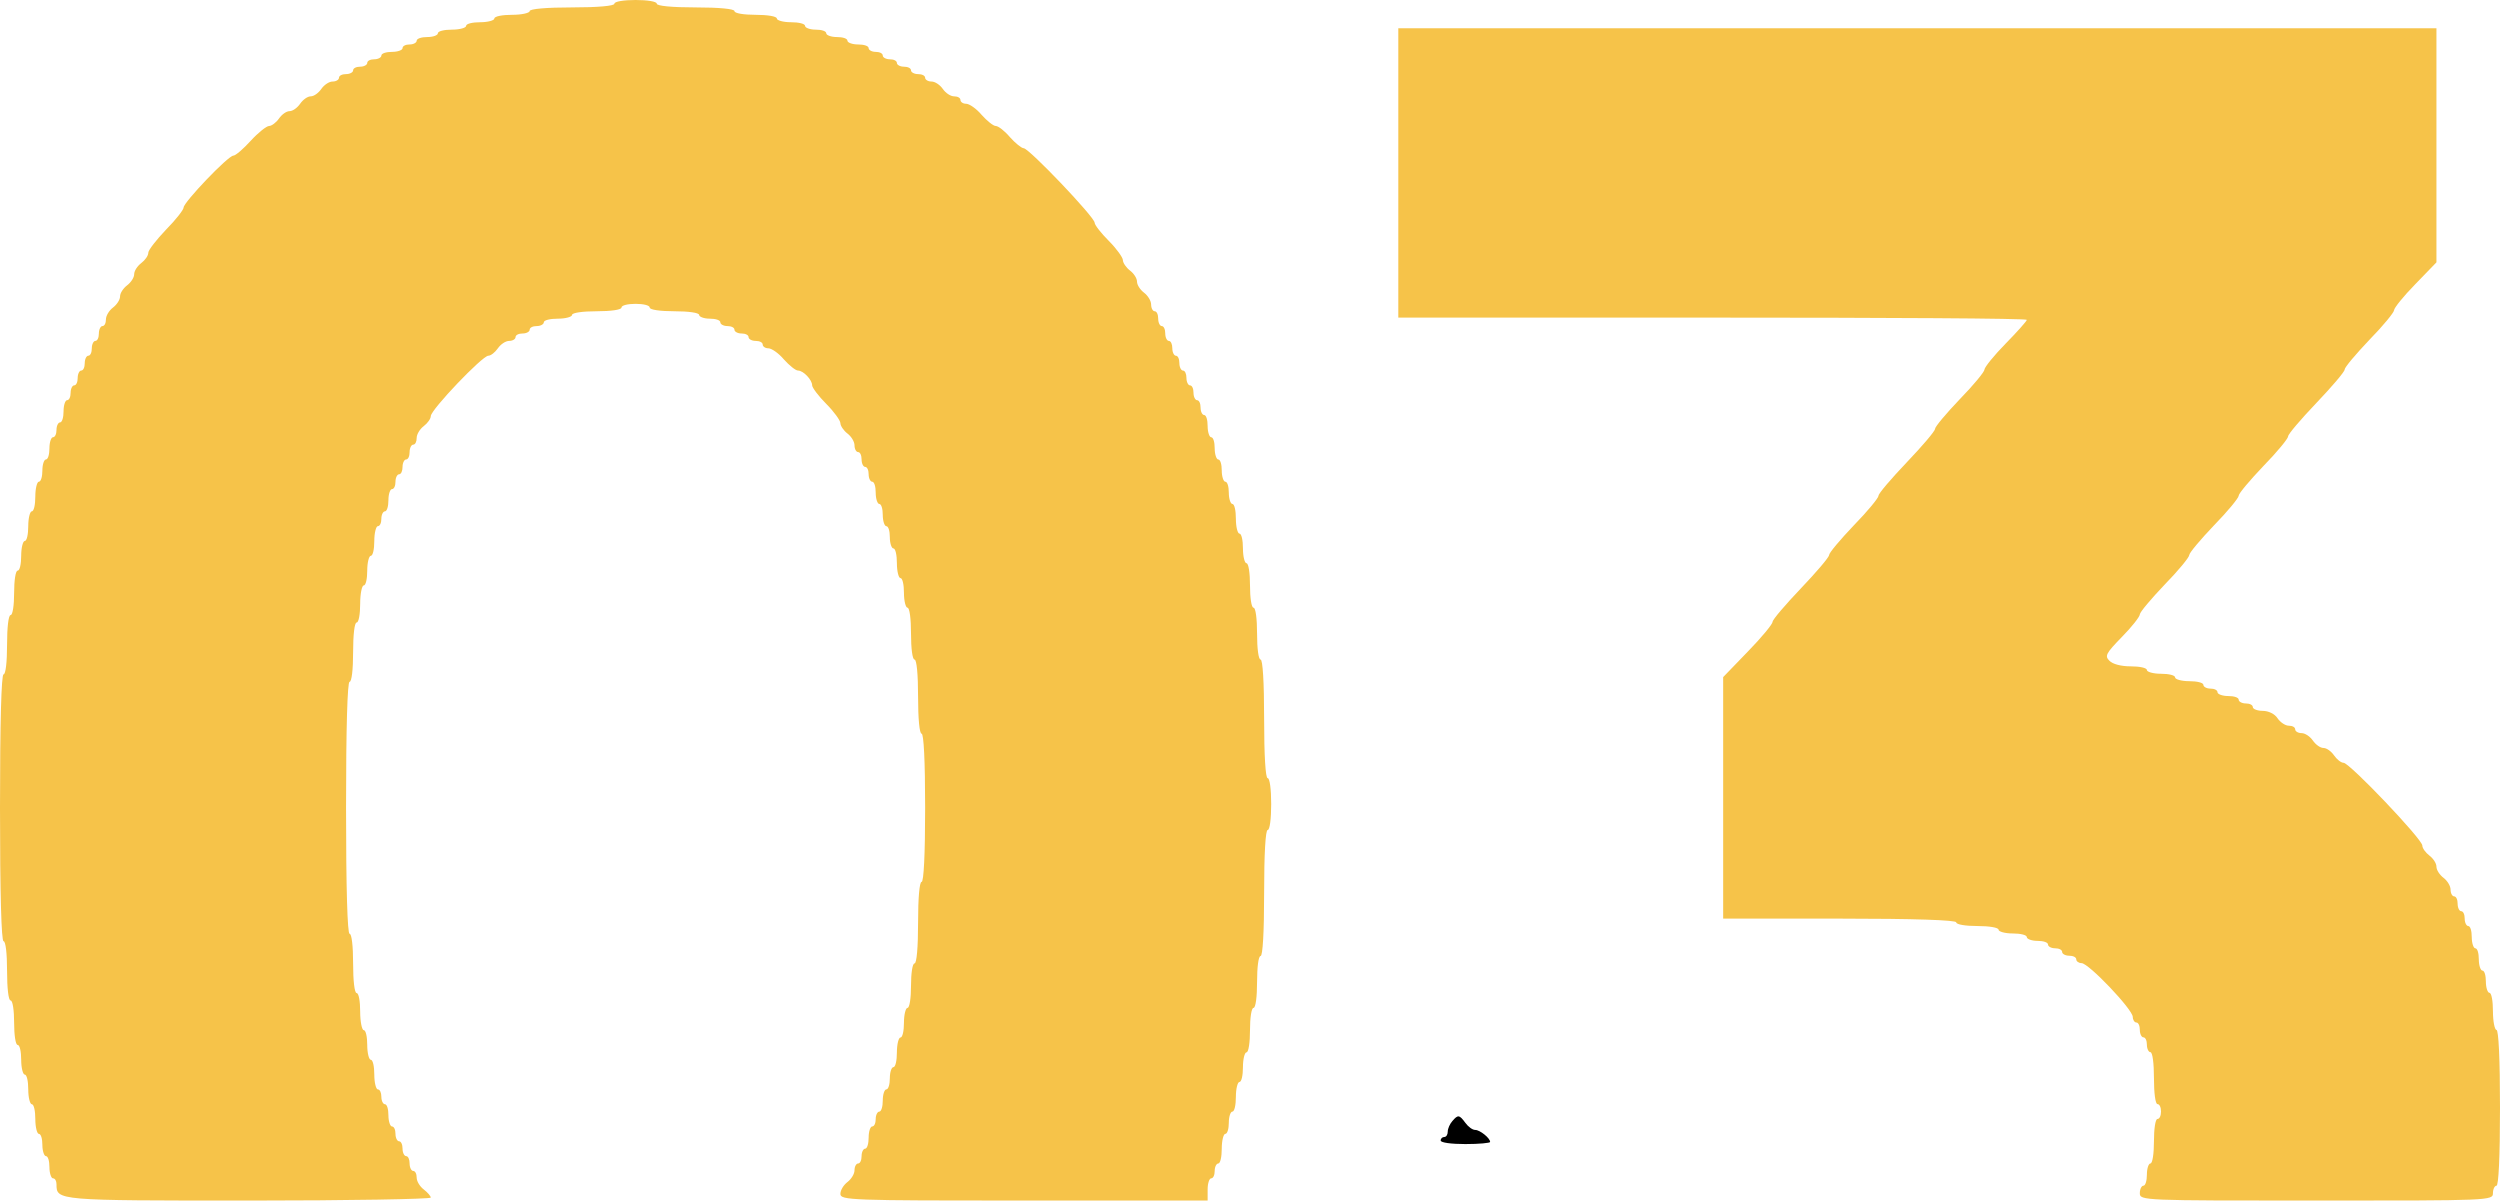 <?xml version="1.0" encoding="UTF-8"?> <svg xmlns="http://www.w3.org/2000/svg" width="177" height="85" viewBox="0 0 177 85" fill="none"><path d="M43.5 0.262C43.5 0.42 42.325 0.525 40.5 0.525C38.675 0.525 37.5 0.63 37.5 0.787C37.5 0.918 36.95 1.049 36.25 1.049C35.575 1.049 35 1.154 35 1.312C35 1.443 34.55 1.574 34 1.574C33.45 1.574 33 1.679 33 1.836C33 1.968 32.55 2.099 32 2.099C31.45 2.099 31 2.204 31 2.361C31 2.492 30.675 2.623 30.25 2.623C29.85 2.623 29.5 2.728 29.5 2.886C29.5 3.017 29.275 3.148 29 3.148C28.725 3.148 28.5 3.253 28.5 3.41C28.5 3.542 28.175 3.673 27.75 3.673C27.35 3.673 27 3.778 27 3.935C27 4.066 26.775 4.198 26.5 4.198C26.225 4.198 26 4.302 26 4.46C26 4.591 25.775 4.722 25.5 4.722C25.225 4.722 25 4.827 25 4.985C25 5.116 24.775 5.247 24.5 5.247C24.225 5.247 24 5.352 24 5.509C24 5.64 23.8 5.772 23.55 5.772C23.3 5.772 22.95 6.008 22.75 6.296C22.55 6.585 22.225 6.821 22 6.821C21.775 6.821 21.45 7.057 21.25 7.346C21.05 7.634 20.725 7.87 20.5 7.87C20.275 7.87 19.95 8.106 19.75 8.395C19.55 8.684 19.225 8.92 19.05 8.92C18.875 8.92 18.275 9.392 17.75 9.969C17.225 10.546 16.675 11.018 16.525 11.018C16.15 11.018 13 14.324 13 14.691C13 14.849 12.45 15.557 11.75 16.265C11.075 16.974 10.5 17.708 10.5 17.892C10.5 18.102 10.275 18.417 10 18.627C9.725 18.836 9.5 19.177 9.5 19.414C9.5 19.65 9.275 19.991 9 20.201C8.725 20.41 8.5 20.752 8.5 20.988C8.5 21.224 8.275 21.565 8 21.775C7.725 21.985 7.5 22.352 7.5 22.614C7.5 22.877 7.4 23.086 7.25 23.086C7.125 23.086 7 23.323 7 23.611C7 23.9 6.9 24.136 6.75 24.136C6.625 24.136 6.5 24.372 6.5 24.66C6.5 24.949 6.4 25.185 6.25 25.185C6.125 25.185 6 25.421 6 25.71C6 25.998 5.9 26.235 5.75 26.235C5.625 26.235 5.5 26.471 5.5 26.759C5.5 27.048 5.4 27.284 5.25 27.284C5.125 27.284 5 27.52 5 27.809C5 28.097 4.9 28.333 4.75 28.333C4.625 28.333 4.5 28.674 4.5 29.12C4.5 29.54 4.4 29.907 4.25 29.907C4.125 29.907 4 30.143 4 30.432C4 30.721 3.9 30.957 3.75 30.957C3.625 30.957 3.5 31.298 3.5 31.744C3.5 32.164 3.4 32.531 3.25 32.531C3.125 32.531 3 32.872 3 33.318C3 33.738 2.9 34.105 2.75 34.105C2.625 34.105 2.5 34.577 2.5 35.154C2.5 35.731 2.4 36.204 2.25 36.204C2.125 36.204 2 36.676 2 37.253C2 37.83 1.9 38.303 1.75 38.303C1.625 38.303 1.5 38.775 1.5 39.352C1.5 39.929 1.4 40.401 1.25 40.401C1.1 40.401 1 41.11 1 41.975C1 42.841 0.9 43.549 0.75 43.549C0.6 43.549 0.5 44.415 0.5 45.648C0.5 46.881 0.4 47.747 0.25 47.747C0.1 47.747 0 51.079 0 57.191C0 63.304 0.1 66.636 0.25 66.636C0.4 66.636 0.5 67.501 0.5 68.735C0.5 69.968 0.6 70.833 0.75 70.833C0.9 70.833 1 71.542 1 72.407C1 73.273 1.1 73.981 1.25 73.981C1.4 73.981 1.5 74.454 1.5 75.031C1.5 75.608 1.625 76.08 1.75 76.08C1.9 76.08 2 76.552 2 77.13C2 77.707 2.125 78.179 2.25 78.179C2.4 78.179 2.5 78.651 2.5 79.228C2.5 79.806 2.625 80.278 2.75 80.278C2.9 80.278 3 80.619 3 81.065C3 81.485 3.125 81.852 3.25 81.852C3.4 81.852 3.5 82.193 3.5 82.639C3.5 83.059 3.625 83.426 3.75 83.426C3.9 83.426 4 83.61 4 83.846C4 85 4 85 17.6 85C24.7 85 30.5 84.895 30.5 84.79C30.5 84.685 30.275 84.423 30 84.213C29.725 84.003 29.5 83.636 29.5 83.374C29.5 83.111 29.4 82.901 29.25 82.901C29.125 82.901 29 82.665 29 82.376C29 82.088 28.9 81.852 28.75 81.852C28.625 81.852 28.5 81.616 28.5 81.327C28.5 81.039 28.4 80.802 28.25 80.802C28.125 80.802 28 80.566 28 80.278C28 79.989 27.9 79.753 27.75 79.753C27.625 79.753 27.5 79.386 27.5 78.966C27.5 78.52 27.4 78.179 27.25 78.179C27.125 78.179 27 77.943 27 77.654C27 77.366 26.9 77.13 26.75 77.13C26.625 77.13 26.5 76.657 26.5 76.08C26.5 75.503 26.4 75.031 26.25 75.031C26.125 75.031 26 74.559 26 73.981C26 73.404 25.9 72.932 25.75 72.932C25.625 72.932 25.5 72.329 25.5 71.62C25.5 70.886 25.4 70.309 25.25 70.309C25.1 70.309 25 69.443 25 68.21C25 66.977 24.9 66.111 24.75 66.111C24.6 66.111 24.5 62.963 24.5 57.191C24.5 51.42 24.6 48.272 24.75 48.272C24.9 48.272 25 47.406 25 46.173C25 44.94 25.1 44.074 25.25 44.074C25.4 44.074 25.5 43.471 25.5 42.762C25.5 42.028 25.625 41.451 25.75 41.451C25.9 41.451 26 40.978 26 40.401C26 39.824 26.125 39.352 26.25 39.352C26.4 39.352 26.5 38.88 26.5 38.303C26.5 37.725 26.625 37.253 26.75 37.253C26.9 37.253 27 37.017 27 36.728C27 36.44 27.125 36.204 27.25 36.204C27.4 36.204 27.5 35.836 27.5 35.417C27.5 34.971 27.625 34.63 27.75 34.63C27.9 34.63 28 34.394 28 34.105C28 33.816 28.125 33.58 28.25 33.58C28.4 33.58 28.5 33.344 28.5 33.056C28.5 32.767 28.625 32.531 28.75 32.531C28.9 32.531 29 32.295 29 32.006C29 31.718 29.125 31.482 29.25 31.482C29.4 31.482 29.5 31.272 29.5 31.009C29.5 30.747 29.725 30.38 30 30.17C30.275 29.96 30.5 29.645 30.5 29.461C30.5 29.015 34.15 25.185 34.575 25.185C34.75 25.185 35.05 24.949 35.25 24.66C35.45 24.372 35.8 24.136 36.05 24.136C36.3 24.136 36.5 24.005 36.5 23.873C36.5 23.716 36.725 23.611 37 23.611C37.275 23.611 37.5 23.48 37.5 23.349C37.5 23.191 37.725 23.086 38 23.086C38.275 23.086 38.5 22.955 38.5 22.824C38.5 22.667 38.95 22.562 39.5 22.562C40.05 22.562 40.5 22.431 40.5 22.299C40.5 22.142 41.25 22.037 42.25 22.037C43.25 22.037 44 21.932 44 21.775C44 21.617 44.45 21.512 45 21.512C45.55 21.512 46 21.617 46 21.775C46 21.932 46.75 22.037 47.75 22.037C48.75 22.037 49.5 22.142 49.5 22.299C49.5 22.431 49.85 22.562 50.25 22.562C50.675 22.562 51 22.667 51 22.824C51 22.955 51.225 23.086 51.5 23.086C51.775 23.086 52 23.191 52 23.349C52 23.48 52.225 23.611 52.5 23.611C52.775 23.611 53 23.716 53 23.873C53 24.005 53.225 24.136 53.5 24.136C53.775 24.136 54 24.241 54 24.398C54 24.529 54.175 24.66 54.4 24.66C54.625 24.66 55.125 25.002 55.5 25.448C55.875 25.867 56.325 26.235 56.5 26.235C56.875 26.235 57.5 26.89 57.5 27.284C57.5 27.441 57.95 28.045 58.5 28.596C59.05 29.147 59.5 29.776 59.5 29.96C59.5 30.143 59.725 30.485 60 30.694C60.275 30.904 60.5 31.272 60.5 31.534C60.5 31.796 60.625 32.006 60.75 32.006C60.9 32.006 61 32.242 61 32.531C61 32.819 61.125 33.056 61.25 33.056C61.4 33.056 61.5 33.292 61.5 33.58C61.5 33.869 61.625 34.105 61.75 34.105C61.9 34.105 62 34.446 62 34.892C62 35.312 62.125 35.679 62.25 35.679C62.4 35.679 62.5 36.02 62.5 36.466C62.5 36.886 62.625 37.253 62.75 37.253C62.9 37.253 63 37.594 63 38.04C63 38.46 63.125 38.827 63.25 38.827C63.4 38.827 63.5 39.299 63.5 39.877C63.5 40.454 63.625 40.926 63.75 40.926C63.9 40.926 64 41.398 64 41.975C64 42.553 64.125 43.025 64.25 43.025C64.4 43.025 64.5 43.812 64.5 44.861C64.5 45.91 64.6 46.697 64.75 46.697C64.9 46.697 65 47.747 65 49.321C65 50.895 65.1 51.944 65.25 51.944C65.4 51.944 65.5 53.86 65.5 57.191C65.5 60.523 65.4 62.438 65.25 62.438C65.1 62.438 65 63.566 65 65.324C65 67.082 64.9 68.21 64.75 68.21C64.6 68.21 64.5 68.918 64.5 69.784C64.5 70.65 64.4 71.358 64.25 71.358C64.125 71.358 64 71.83 64 72.407C64 72.985 63.9 73.457 63.75 73.457C63.625 73.457 63.5 73.929 63.5 74.506C63.5 75.083 63.4 75.556 63.25 75.556C63.125 75.556 63 75.897 63 76.343C63 76.762 62.9 77.13 62.75 77.13C62.625 77.13 62.5 77.471 62.5 77.917C62.5 78.336 62.4 78.704 62.25 78.704C62.125 78.704 62 78.94 62 79.228C62 79.517 61.9 79.753 61.75 79.753C61.625 79.753 61.5 80.094 61.5 80.54C61.5 80.96 61.4 81.327 61.25 81.327C61.125 81.327 61 81.563 61 81.852C61 82.14 60.9 82.376 60.75 82.376C60.625 82.376 60.5 82.586 60.5 82.849C60.5 83.111 60.275 83.478 60 83.688C59.725 83.898 59.5 84.265 59.5 84.528C59.5 84.974 60.2 85 72.5 85H85.5V84.213C85.5 83.767 85.625 83.426 85.75 83.426C85.9 83.426 86 83.19 86 82.901C86 82.613 86.125 82.376 86.25 82.376C86.4 82.376 86.5 81.904 86.5 81.327C86.5 80.75 86.625 80.278 86.75 80.278C86.9 80.278 87 79.91 87 79.491C87 79.045 87.125 78.704 87.25 78.704C87.4 78.704 87.5 78.231 87.5 77.654C87.5 77.077 87.625 76.605 87.75 76.605C87.9 76.605 88 76.133 88 75.556C88 74.978 88.125 74.506 88.25 74.506C88.4 74.506 88.5 73.798 88.5 72.932C88.5 72.066 88.6 71.358 88.75 71.358C88.9 71.358 89 70.571 89 69.522C89 68.472 89.1 67.685 89.25 67.685C89.4 67.685 89.5 66.032 89.5 63.225C89.5 60.418 89.6 58.765 89.75 58.765C89.9 58.765 90 57.978 90 56.929C90 55.88 89.9 55.093 89.75 55.093C89.6 55.093 89.5 53.519 89.5 50.895C89.5 48.272 89.4 46.697 89.25 46.697C89.1 46.697 89 45.91 89 44.861C89 43.812 88.9 43.025 88.75 43.025C88.6 43.025 88.5 42.316 88.5 41.451C88.5 40.585 88.4 39.877 88.25 39.877C88.125 39.877 88 39.404 88 38.827C88 38.25 87.9 37.778 87.75 37.778C87.625 37.778 87.5 37.306 87.5 36.728C87.5 36.151 87.4 35.679 87.25 35.679C87.125 35.679 87 35.312 87 34.892C87 34.446 86.9 34.105 86.75 34.105C86.625 34.105 86.5 33.738 86.5 33.318C86.5 32.872 86.4 32.531 86.25 32.531C86.125 32.531 86 32.164 86 31.744C86 31.298 85.9 30.957 85.75 30.957C85.625 30.957 85.5 30.59 85.5 30.17C85.5 29.724 85.4 29.383 85.25 29.383C85.125 29.383 85 29.147 85 28.858C85 28.569 84.9 28.333 84.75 28.333C84.625 28.333 84.5 28.097 84.5 27.809C84.5 27.52 84.4 27.284 84.25 27.284C84.125 27.284 84 27.048 84 26.759C84 26.471 83.9 26.235 83.75 26.235C83.625 26.235 83.5 25.998 83.5 25.71C83.5 25.421 83.4 25.185 83.25 25.185C83.125 25.185 83 24.949 83 24.66C83 24.372 82.9 24.136 82.75 24.136C82.625 24.136 82.5 23.9 82.5 23.611C82.5 23.323 82.4 23.086 82.25 23.086C82.125 23.086 82 22.85 82 22.562C82 22.273 81.9 22.037 81.75 22.037C81.625 22.037 81.5 21.827 81.5 21.565C81.5 21.302 81.275 20.935 81 20.725C80.725 20.515 80.5 20.174 80.5 19.938C80.5 19.702 80.275 19.361 80 19.151C79.725 18.941 79.5 18.6 79.5 18.417C79.5 18.233 79.05 17.603 78.5 17.052C77.95 16.502 77.5 15.924 77.5 15.767C77.5 15.373 72.85 10.494 72.475 10.494C72.325 10.494 71.875 10.127 71.5 9.707C71.125 9.261 70.675 8.92 70.5 8.92C70.325 8.92 69.875 8.552 69.5 8.133C69.125 7.687 68.625 7.346 68.4 7.346C68.175 7.346 68 7.215 68 7.083C68 6.926 67.8 6.821 67.55 6.821C67.3 6.821 66.95 6.585 66.75 6.296C66.55 6.008 66.2 5.772 65.95 5.772C65.7 5.772 65.5 5.64 65.5 5.509C65.5 5.352 65.275 5.247 65 5.247C64.725 5.247 64.5 5.116 64.5 4.985C64.5 4.827 64.275 4.722 64 4.722C63.725 4.722 63.5 4.591 63.5 4.46C63.5 4.302 63.275 4.198 63 4.198C62.725 4.198 62.5 4.066 62.5 3.935C62.5 3.778 62.275 3.673 62 3.673C61.725 3.673 61.5 3.542 61.5 3.41C61.5 3.253 61.175 3.148 60.75 3.148C60.35 3.148 60 3.017 60 2.886C60 2.728 59.675 2.623 59.25 2.623C58.85 2.623 58.5 2.492 58.5 2.361C58.5 2.204 58.175 2.099 57.75 2.099C57.35 2.099 57 1.968 57 1.836C57 1.679 56.55 1.574 56 1.574C55.45 1.574 55 1.443 55 1.312C55 1.154 54.325 1.049 53.5 1.049C52.675 1.049 52 0.944 52 0.787C52 0.63 50.925 0.525 49.25 0.525C47.575 0.525 46.5 0.42 46.5 0.262C46.5 0.105 45.825 0 45 0C44.175 0 43.5 0.105 43.5 0.262Z" fill="#F6C349"></path><path d="M99 12.244V22.487H121.25C133.5 22.487 143.5 22.54 143.5 22.645C143.5 22.724 142.825 23.485 142 24.326C141.175 25.166 140.5 26.007 140.5 26.165C140.5 26.322 139.725 27.268 138.75 28.266C137.8 29.264 137 30.209 137 30.367C137 30.525 136.1 31.575 135 32.731C133.9 33.887 133 34.937 133 35.095C133 35.252 132.225 36.198 131.25 37.196C130.3 38.194 129.5 39.14 129.5 39.297C129.5 39.455 128.6 40.506 127.5 41.661C126.4 42.817 125.5 43.868 125.5 44.025C125.5 44.183 124.725 45.129 123.75 46.127L122 47.939V56.502V65.038H130.25C135.575 65.038 138.5 65.143 138.5 65.301C138.5 65.458 139.175 65.563 140 65.563C140.825 65.563 141.5 65.668 141.5 65.826C141.5 65.957 141.95 66.089 142.5 66.089C143.05 66.089 143.5 66.194 143.5 66.351C143.5 66.483 143.85 66.614 144.25 66.614C144.675 66.614 145 66.719 145 66.877C145 67.008 145.225 67.139 145.5 67.139C145.775 67.139 146 67.244 146 67.402C146 67.533 146.225 67.665 146.5 67.665C146.775 67.665 147 67.77 147 67.927C147 68.058 147.175 68.19 147.375 68.19C147.875 68.19 151 71.473 151 71.998C151 72.209 151.125 72.392 151.25 72.392C151.4 72.392 151.5 72.629 151.5 72.918C151.5 73.207 151.625 73.443 151.75 73.443C151.9 73.443 152 73.679 152 73.968C152 74.257 152.125 74.494 152.25 74.494C152.4 74.494 152.5 75.282 152.5 76.332C152.5 77.383 152.6 78.171 152.75 78.171C152.9 78.171 153 78.407 153 78.696C153 78.985 152.9 79.222 152.75 79.222C152.6 79.222 152.5 79.931 152.5 80.797C152.5 81.664 152.4 82.373 152.25 82.373C152.125 82.373 152 82.715 152 83.161C152 83.582 151.9 83.949 151.75 83.949C151.625 83.949 151.5 84.186 151.5 84.475C151.5 85 151.675 85 164 85C176.325 85 176.5 85 176.5 84.475C176.5 84.186 176.625 83.949 176.75 83.949C176.9 83.949 177 81.927 177 78.433C177 74.94 176.9 72.918 176.75 72.918C176.625 72.918 176.5 72.314 176.5 71.604C176.5 70.869 176.4 70.291 176.25 70.291C176.125 70.291 176 69.923 176 69.503C176 69.057 175.9 68.715 175.75 68.715C175.625 68.715 175.5 68.347 175.5 67.927C175.5 67.481 175.4 67.139 175.25 67.139C175.125 67.139 175 66.772 175 66.351C175 65.905 174.9 65.563 174.75 65.563C174.625 65.563 174.5 65.327 174.5 65.038C174.5 64.749 174.4 64.513 174.25 64.513C174.125 64.513 174 64.276 174 63.987C174 63.698 173.9 63.462 173.75 63.462C173.625 63.462 173.5 63.252 173.5 62.989C173.5 62.727 173.275 62.359 173 62.149C172.725 61.939 172.5 61.597 172.5 61.361C172.5 61.124 172.275 60.783 172 60.573C171.725 60.363 171.5 60.047 171.5 59.864C171.5 59.417 166.35 54.006 165.925 54.006C165.75 54.006 165.45 53.77 165.25 53.481C165.05 53.192 164.725 52.956 164.5 52.956C164.275 52.956 163.95 52.719 163.75 52.43C163.55 52.142 163.2 51.905 162.95 51.905C162.7 51.905 162.5 51.774 162.5 51.642C162.5 51.485 162.3 51.38 162.05 51.38C161.8 51.38 161.45 51.143 161.25 50.854C161.05 50.539 160.6 50.329 160.2 50.329C159.825 50.329 159.5 50.198 159.5 50.066C159.5 49.909 159.275 49.804 159 49.804C158.725 49.804 158.5 49.672 158.5 49.541C158.5 49.383 158.175 49.279 157.75 49.279C157.35 49.279 157 49.147 157 49.016C157 48.858 156.775 48.753 156.5 48.753C156.225 48.753 156 48.622 156 48.49C156 48.333 155.55 48.228 155 48.228C154.45 48.228 154 48.096 154 47.965C154 47.808 153.55 47.703 153 47.703C152.45 47.703 152 47.571 152 47.44C152 47.282 151.475 47.177 150.85 47.177C150.175 47.177 149.575 47.02 149.35 46.783C149 46.442 149.1 46.258 150.225 45.102C150.925 44.393 151.5 43.658 151.5 43.5C151.5 43.342 152.3 42.397 153.25 41.399C154.225 40.401 155 39.455 155 39.297C155 39.14 155.8 38.194 156.75 37.196C157.725 36.198 158.5 35.252 158.5 35.095C158.5 34.937 159.3 33.992 160.25 32.994C161.225 31.996 162 31.05 162 30.892C162 30.735 162.9 29.684 164 28.529C165.1 27.373 166 26.322 166 26.165C166 26.007 166.8 25.061 167.75 24.063C168.725 23.065 169.5 22.12 169.5 21.962C169.5 21.804 170.175 20.964 171 20.123L172.5 18.574V10.3V2H135.75H99V12.244Z" fill="#F6C349"></path><path d="M102.825 79.375C102.65 79.575 102.5 79.9 102.5 80.125C102.5 80.325 102.4 80.5 102.25 80.5C102.125 80.5 102 80.6 102 80.75C102 80.9 102.75 81 103.75 81C104.725 81 105.5 80.925 105.5 80.85C105.5 80.575 104.775 80 104.45 80C104.25 80 103.95 79.775 103.75 79.5C103.325 78.925 103.225 78.9 102.825 79.375Z" fill="black"></path></svg> 